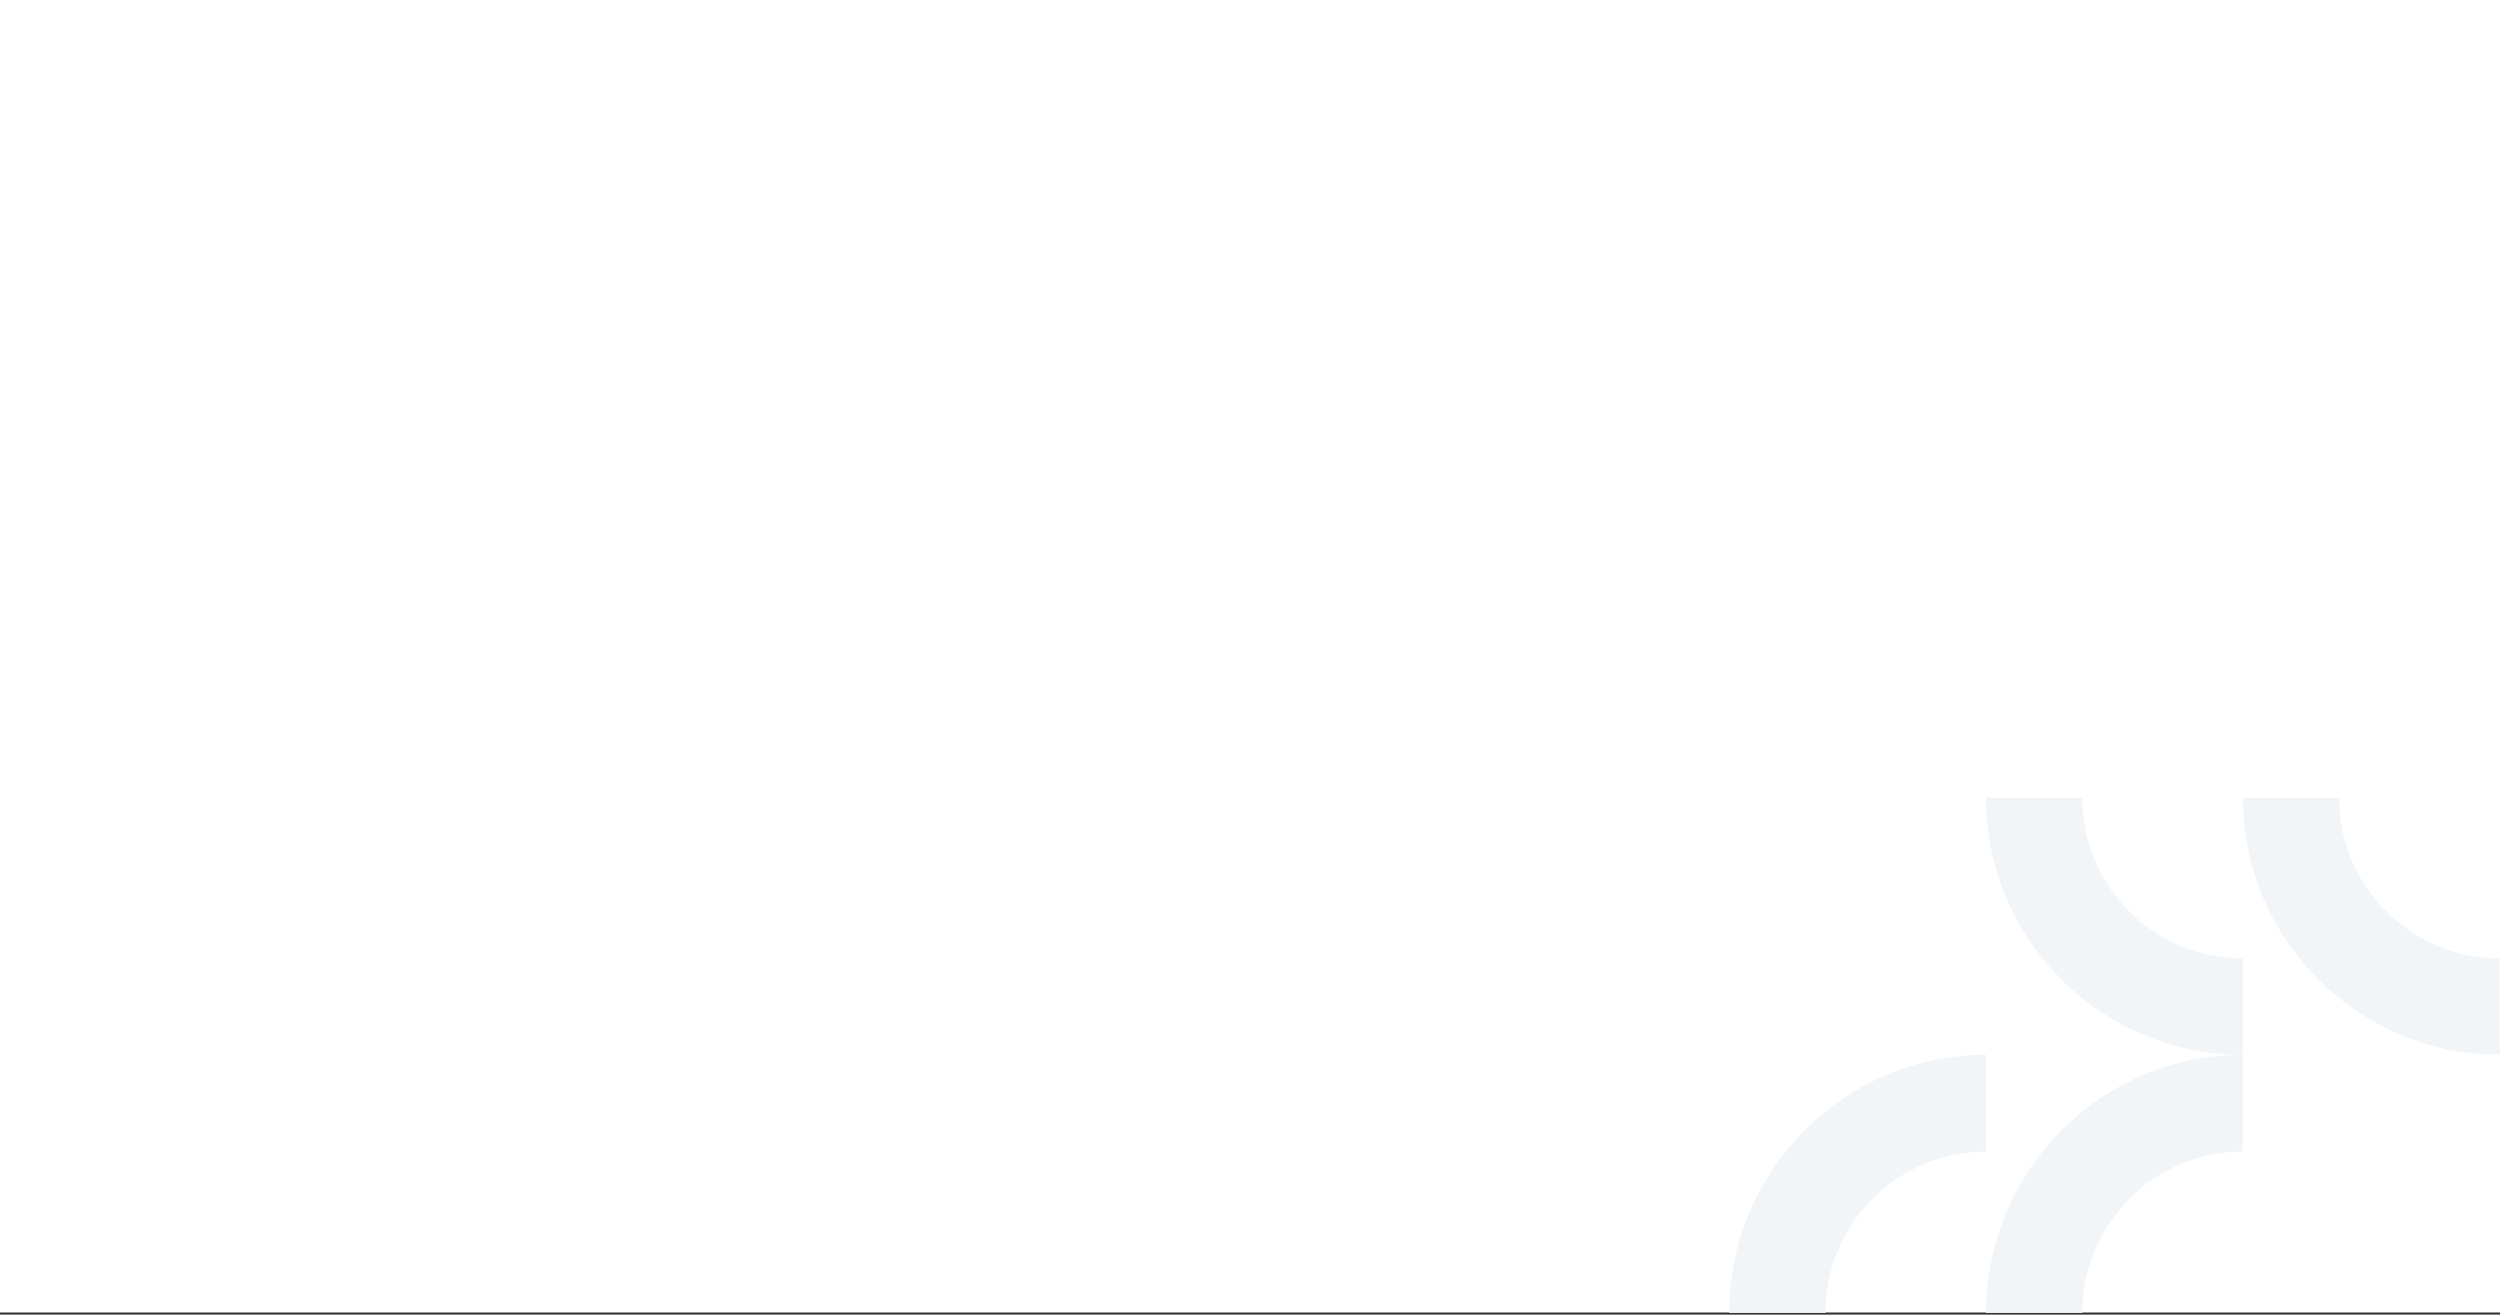 <svg xmlns="http://www.w3.org/2000/svg" width="1200" height="631" fill="none"><rect width="100%" height="100%" fill="#333333" stroke="none"/><path fill="#fff" d="M0 0h1200v630H0z"/><path fill="#F2F5F8" d="M1076.57 460.054v46.236c-67.99-.014-123.293-55.299-123.293-123.29h46.236c0 42.511 34.547 77.054 77.057 77.054zm-77.057 170.153h-46.236c0-68.339 55.283-123.917 123.273-123.917v46.475c-42.51 0-77.051 34.73-77.051 77.455l.014-.013zm-123.278 0H830c0-68.339 55.285-123.917 123.276-123.917v46.475c-42.511 0-77.054 34.73-77.054 77.455l.013-.013zm323.605-170.153v46.236c-67.99-.014-123.27-55.299-123.27-123.29h46.23c0 42.511 34.54 77.054 77.06 77.054h-.02z"/></svg>